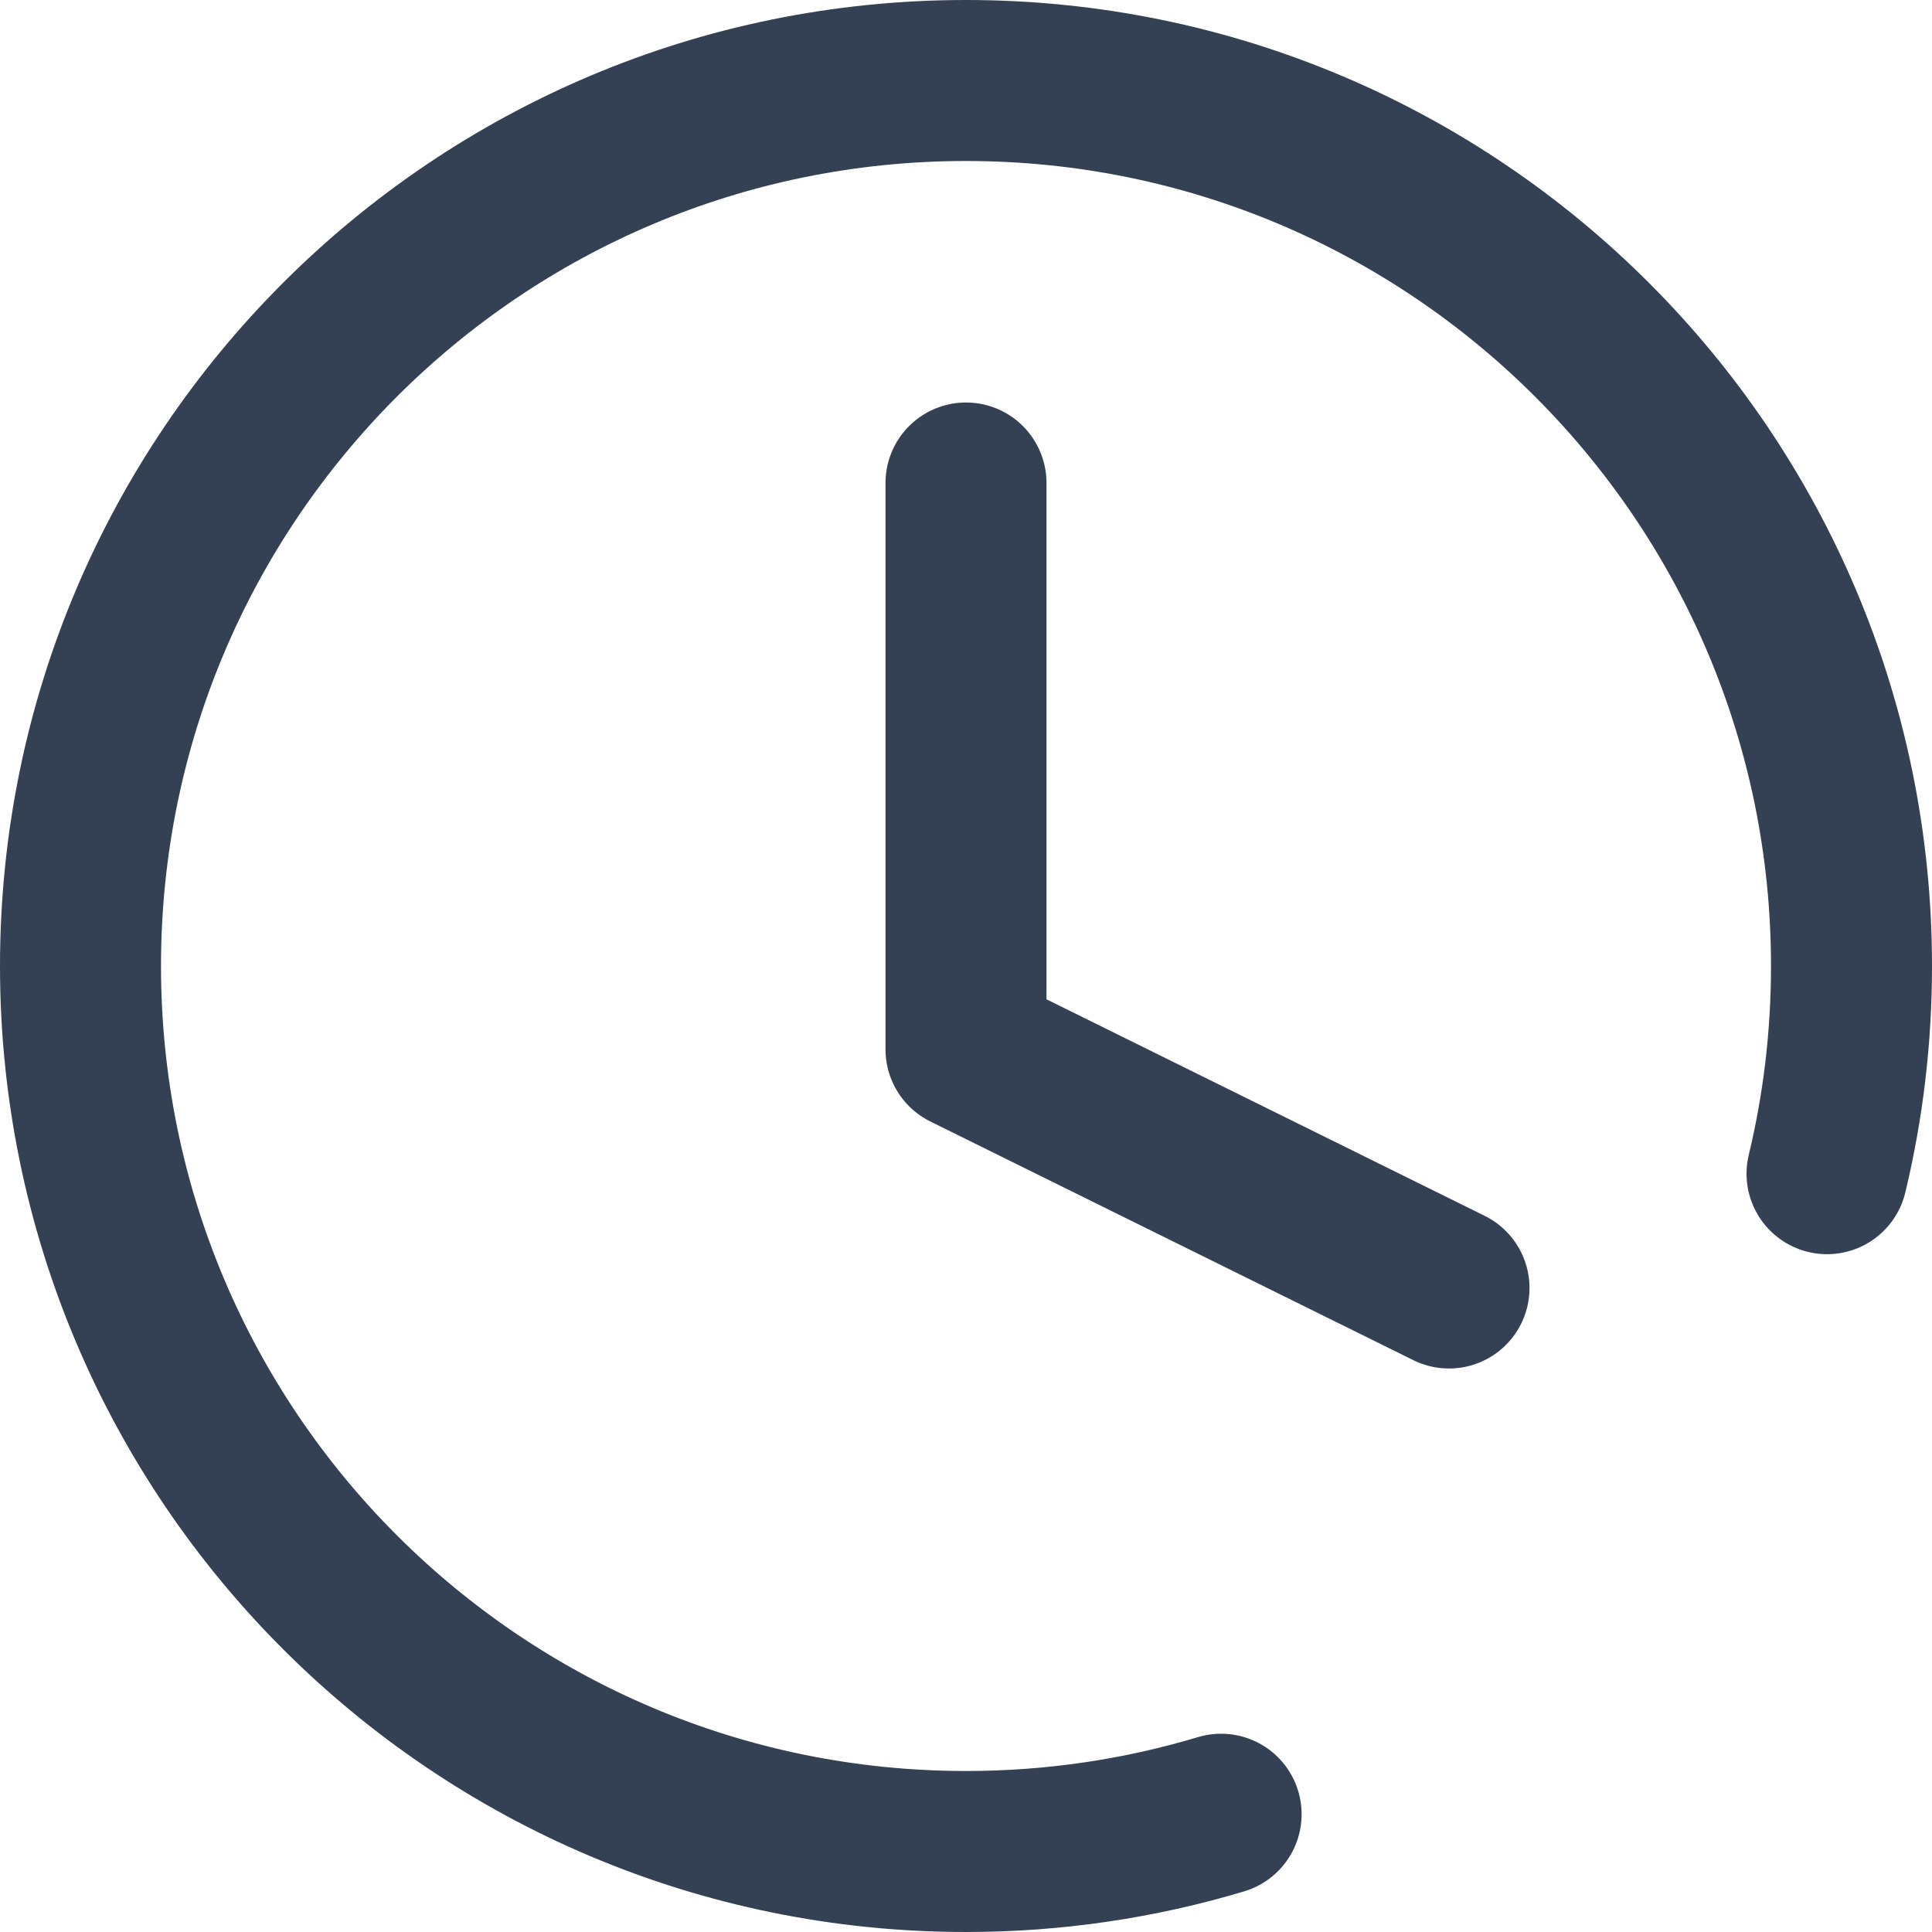 <?xml version="1.0" encoding="UTF-8"?>
<svg width="24px" height="24px" viewBox="0 0 24 24" version="1.1" xmlns="http://www.w3.org/2000/svg" xmlns:xlink="http://www.w3.org/1999/xlink">
    <title>c-icon-hours</title>
    <g id="Page-1" stroke="none" stroke-width="1" fill="none" fill-rule="evenodd" stroke-linecap="round" stroke-linejoin="round">
        <g id="Fractal---Careers-v3" transform="translate(-821, -2961)" stroke="#344154" stroke-width="2">
            <g id="c-icon-hours" transform="translate(822, 2962)">
                <polyline id="Stroke-7" points="11 5 11 12.035 17 15"></polyline>
                <path d="M14.169,21.537 C13.165,21.838 12.102,22 11,22 C4.925,22 0,17.075 0,11 C0,4.925 4.925,0 11,0 C17.075,0 22,4.925 22,11 C22,11.889 21.895,12.753 21.696,13.58" id="Stroke-9"></path>
            </g>
        </g>
    </g>
</svg>